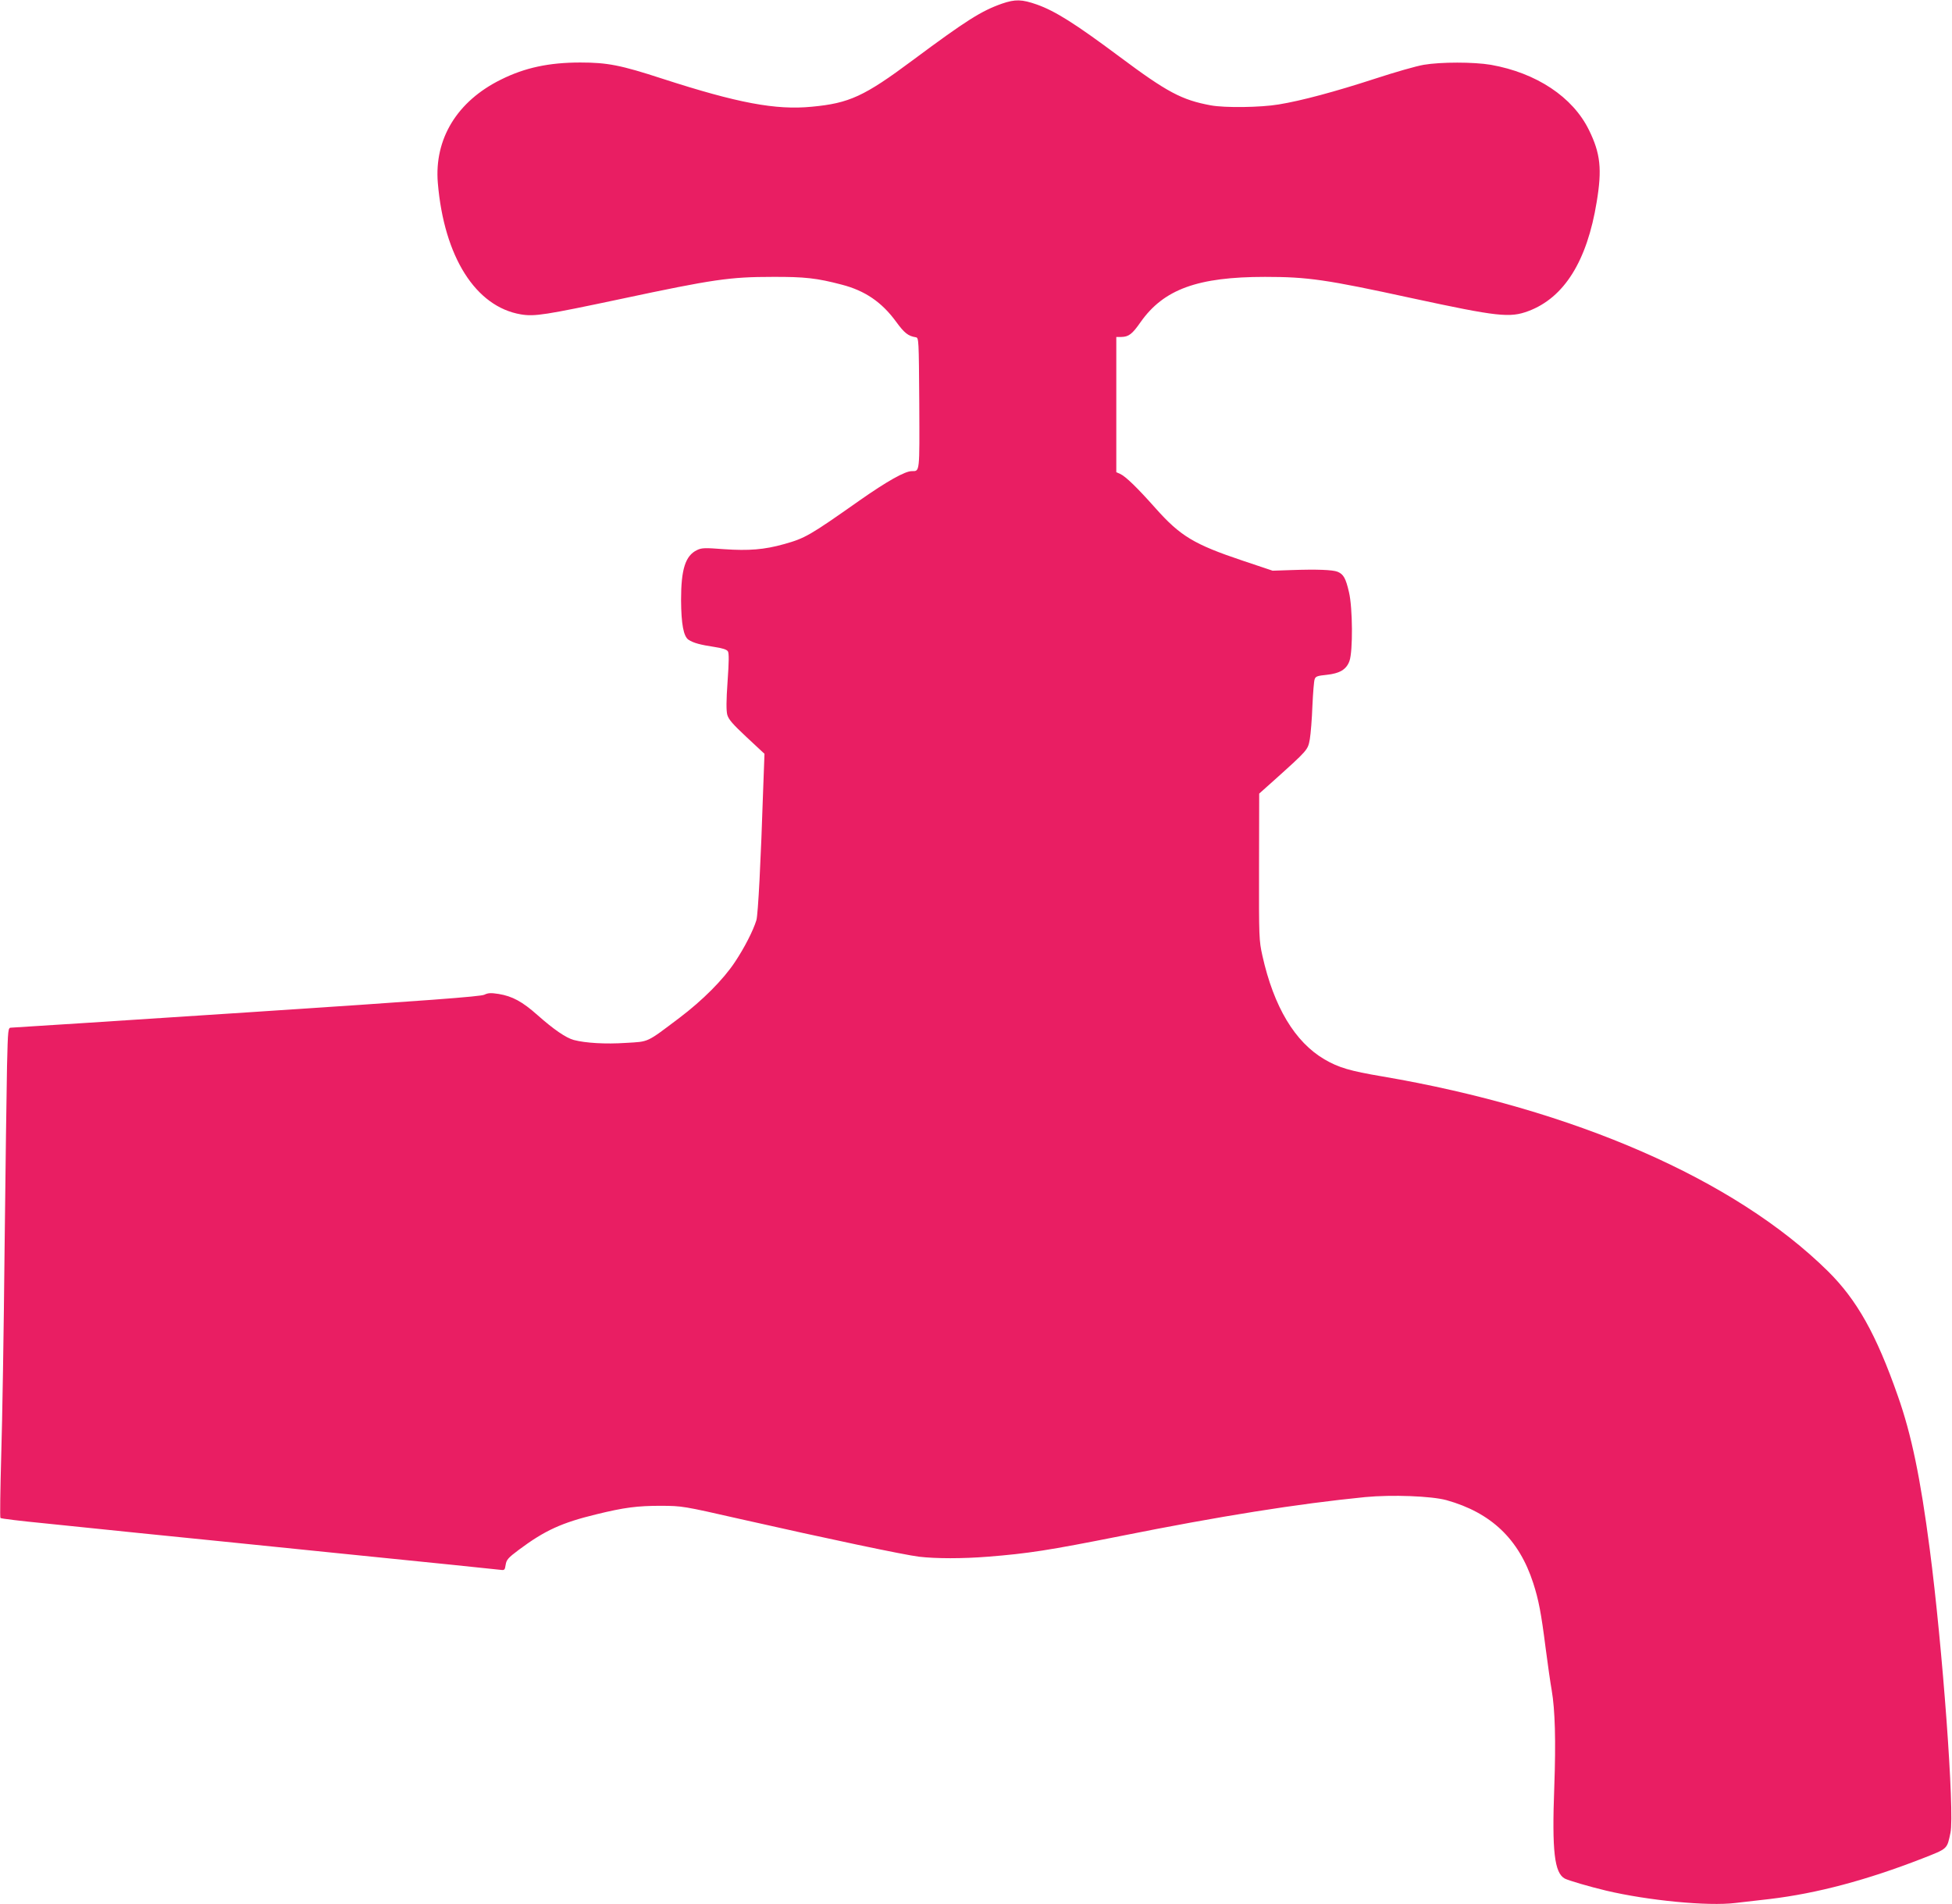 <?xml version="1.0" standalone="no"?>
<!DOCTYPE svg PUBLIC "-//W3C//DTD SVG 20010904//EN"
 "http://www.w3.org/TR/2001/REC-SVG-20010904/DTD/svg10.dtd">
<svg version="1.0" xmlns="http://www.w3.org/2000/svg"
 width="1280pt" height="1249pt" viewBox="0 0 1280 1249"
 preserveAspectRatio="xMidYMid meet">
<g transform="translate(0,1249) scale(0.1,-0.1)"
fill="#e91e63" stroke="none">
<path d="M6570 12466 c-136 -48 -234 -110 -585 -371 -318 -237 -416 -282 -662
-305 -236 -23 -486 24 -980 184 -273 89 -360 106 -538 106 -205 0 -364 -34
-520 -112 -288 -142 -438 -389 -414 -678 41 -485 248 -812 545 -862 90 -15
158 -4 659 102 601 128 711 144 990 144 211 1 292 -8 455 -51 151 -39 262
-114 356 -243 54 -74 79 -94 129 -102 20 -3 20 -12 23 -432 2 -461 4 -446 -49
-446 -45 0 -162 -66 -342 -192 -328 -231 -357 -248 -497 -287 -128 -36 -230
-44 -391 -33 -129 10 -148 9 -179 -6 -76 -37 -104 -126 -104 -327 1 -158 16
-239 49 -261 32 -21 77 -33 169 -47 53 -8 82 -17 89 -29 8 -12 7 -69 -2 -197
-9 -128 -9 -191 -2 -219 9 -31 35 -61 127 -147 l117 -109 -8 -216 c-16 -494
-34 -837 -45 -875 -21 -69 -79 -182 -141 -275 -77 -116 -212 -251 -364 -366
-219 -165 -197 -155 -351 -164 -134 -9 -265 -1 -341 19 -52 14 -132 69 -238
163 -100 89 -165 124 -255 139 -52 8 -69 7 -94 -5 -24 -12 -369 -38 -1556
-116 -839 -55 -1535 -100 -1546 -100 -21 0 -22 -3 -28 -252 -3 -139 -10 -680
-16 -1203 -5 -522 -15 -1131 -22 -1352 -6 -222 -9 -406 -5 -409 3 -4 134 -20
289 -35 156 -16 436 -45 623 -64 187 -19 785 -79 1330 -135 545 -55 1007 -102
1027 -105 37 -5 38 -5 44 33 5 32 16 45 87 98 169 126 280 177 507 232 183 45
269 56 425 56 139 -1 142 -1 520 -87 579 -131 1074 -235 1172 -247 112 -13
285 -13 449 0 266 21 401 42 869 135 659 132 1163 212 1606 256 177 17 435 7
534 -20 293 -82 476 -256 569 -544 35 -108 52 -195 81 -424 14 -109 32 -234
40 -278 22 -129 28 -331 17 -635 -16 -422 1 -564 69 -601 26 -13 158 -52 271
-79 275 -65 667 -103 847 -81 53 6 155 18 226 26 310 37 636 124 1001 266 168
66 161 60 184 169 28 130 -52 1219 -136 1860 -61 467 -120 752 -209 1004 -142
406 -269 631 -459 819 -610 602 -1666 1063 -2921 1277 -214 36 -287 58 -380
112 -194 114 -332 344 -407 680 -22 100 -23 116 -22 583 l1 480 94 84 c227
204 225 202 238 273 6 36 14 134 17 219 4 85 10 164 15 175 6 18 19 22 78 28
86 9 130 35 150 91 23 64 21 349 -3 450 -21 92 -36 119 -75 135 -32 13 -136
17 -306 11 l-120 -4 -197 66 c-319 107 -408 161 -571 344 -119 134 -195 208
-232 225 l-25 11 0 444 0 443 33 0 c48 1 71 18 126 97 152 216 375 297 816
297 281 0 400 -17 965 -140 561 -121 641 -130 763 -84 234 88 384 328 447 715
36 216 25 319 -51 473 -106 216 -344 374 -643 427 -113 19 -328 19 -440 0 -48
-8 -191 -49 -319 -91 -261 -85 -484 -145 -632 -169 -119 -20 -353 -23 -445 -6
-191 35 -288 87 -600 320 -291 217 -420 298 -540 341 -100 35 -142 36 -230 6z"/>
</g>
</svg>
